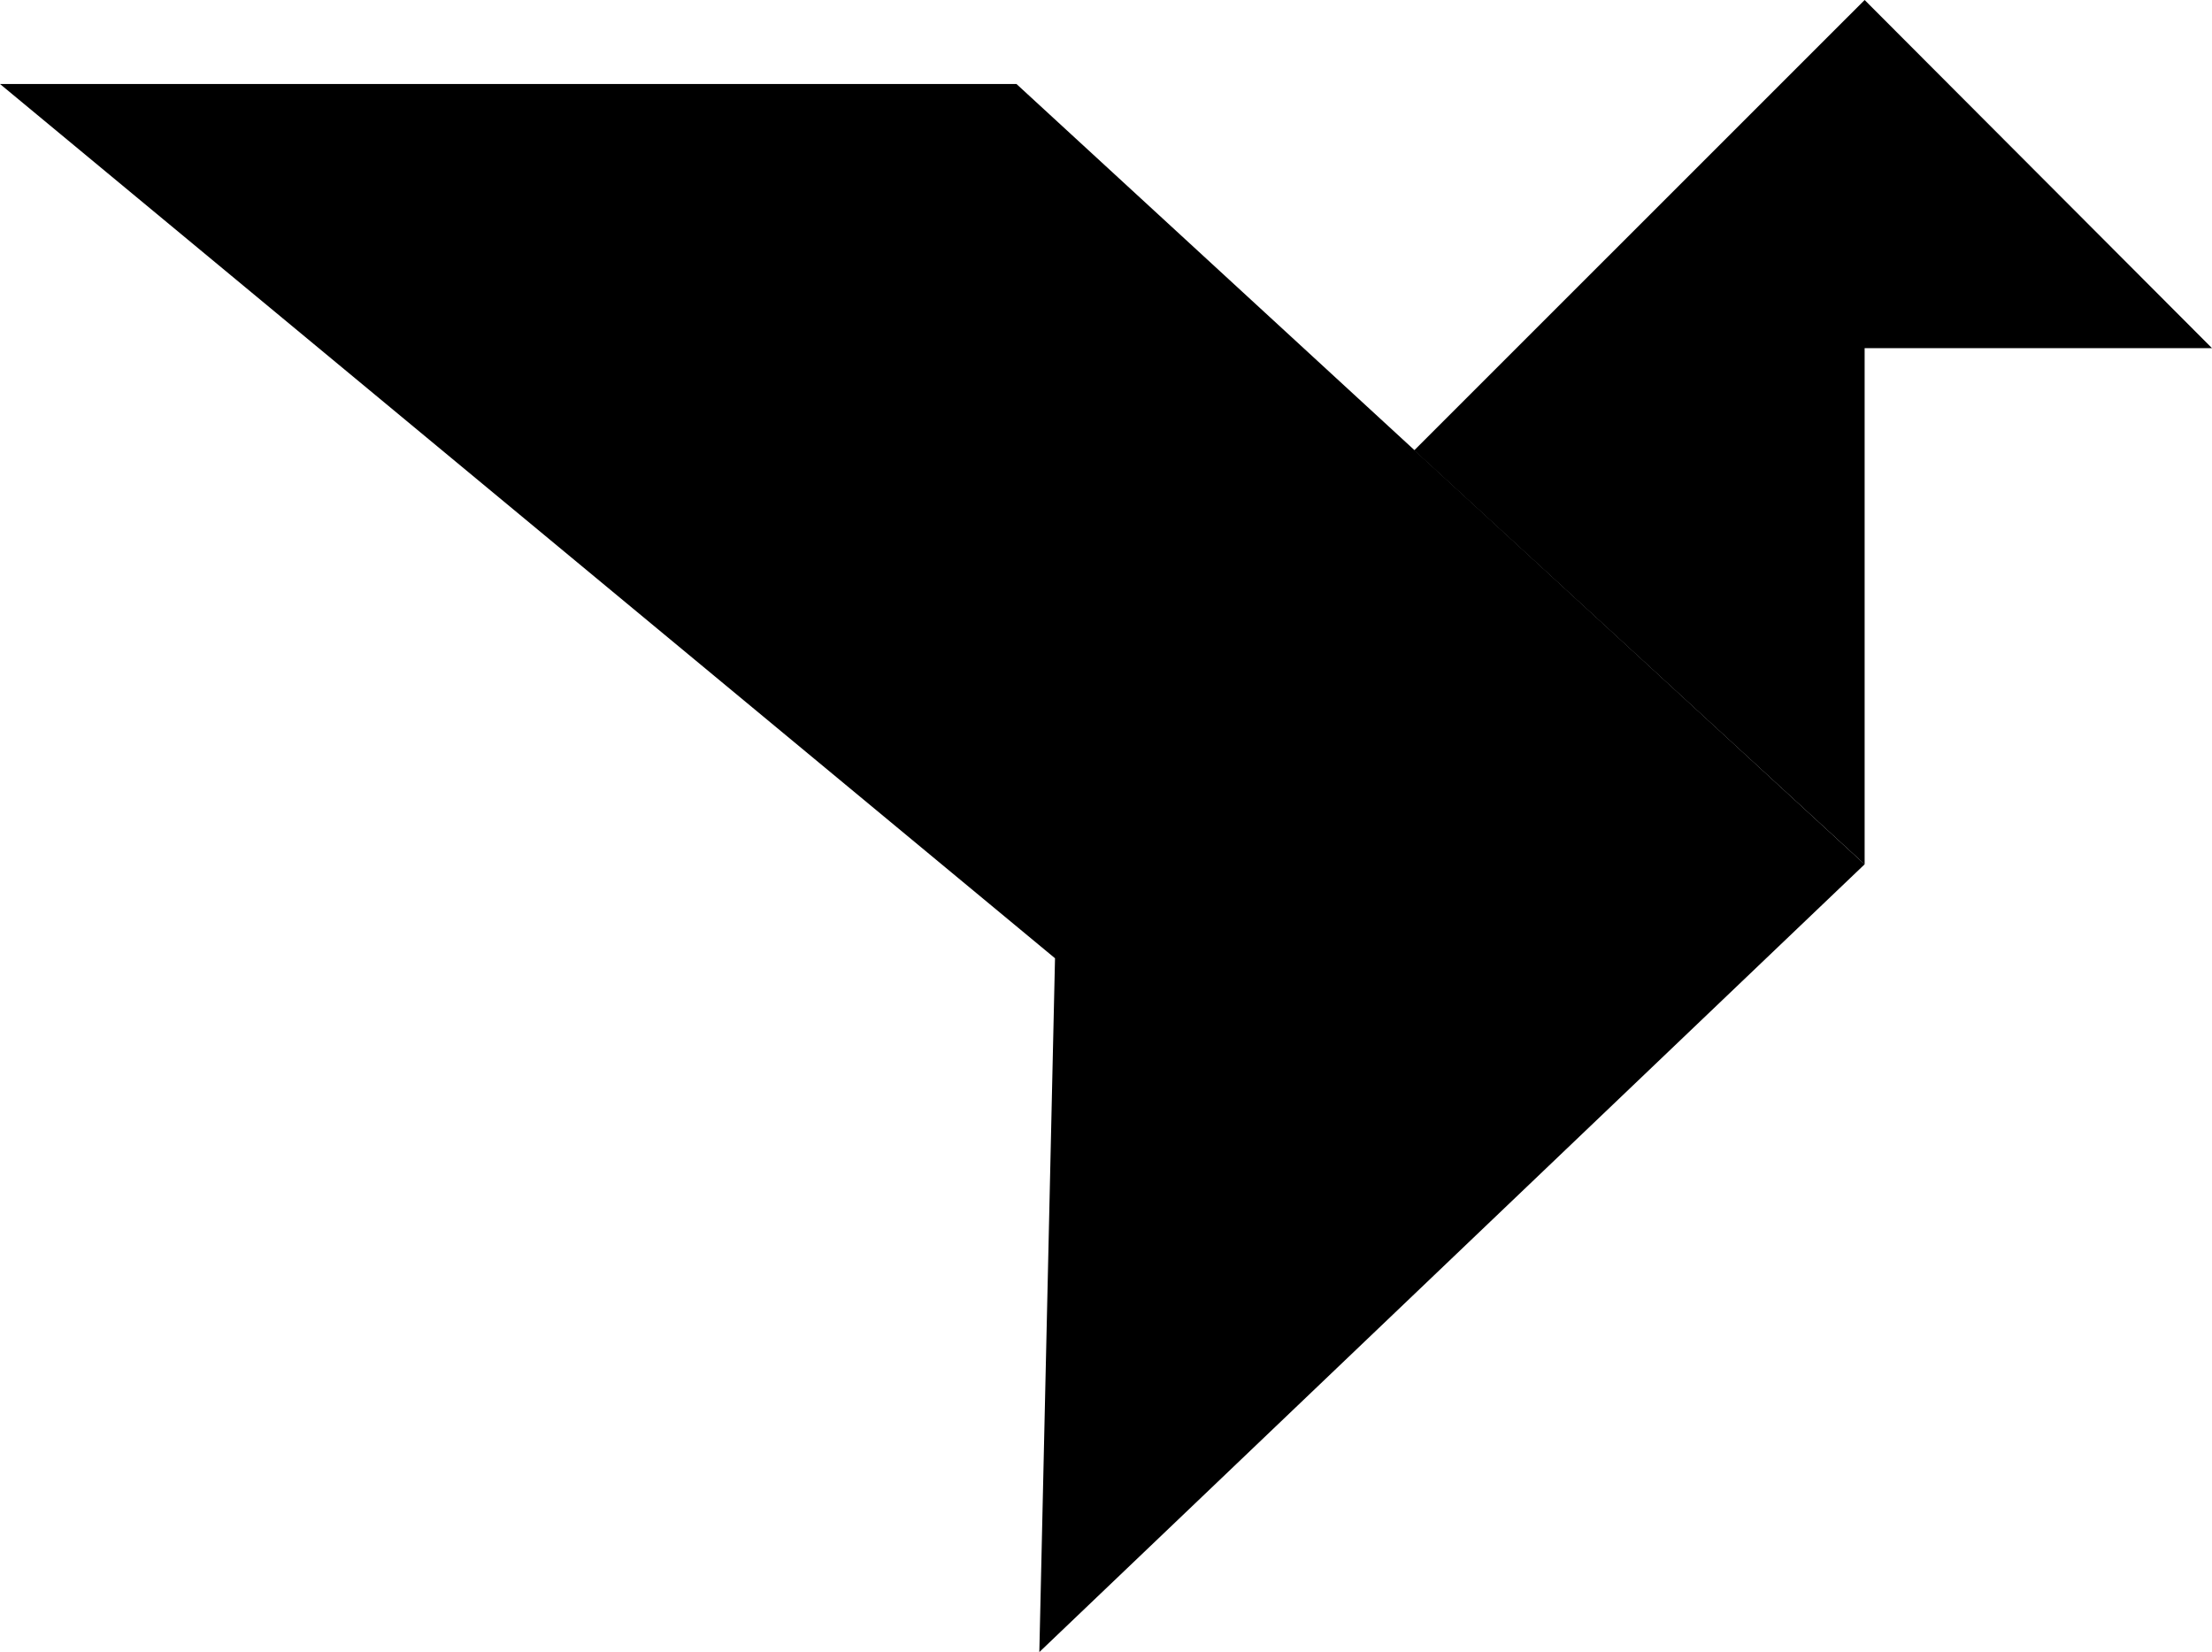 <svg xmlns="http://www.w3.org/2000/svg" width="79" height="59" fill="none" viewBox="0 0 79 59"><path fill="#000" d="m37.752 31-.633 28 29.475-28.133L36.303 3H0l50.807 42.1"/><path fill="#000" d="M50.507 16.083 66.594 0v30.867m0-30.867L79 12.433H66.594"/></svg>